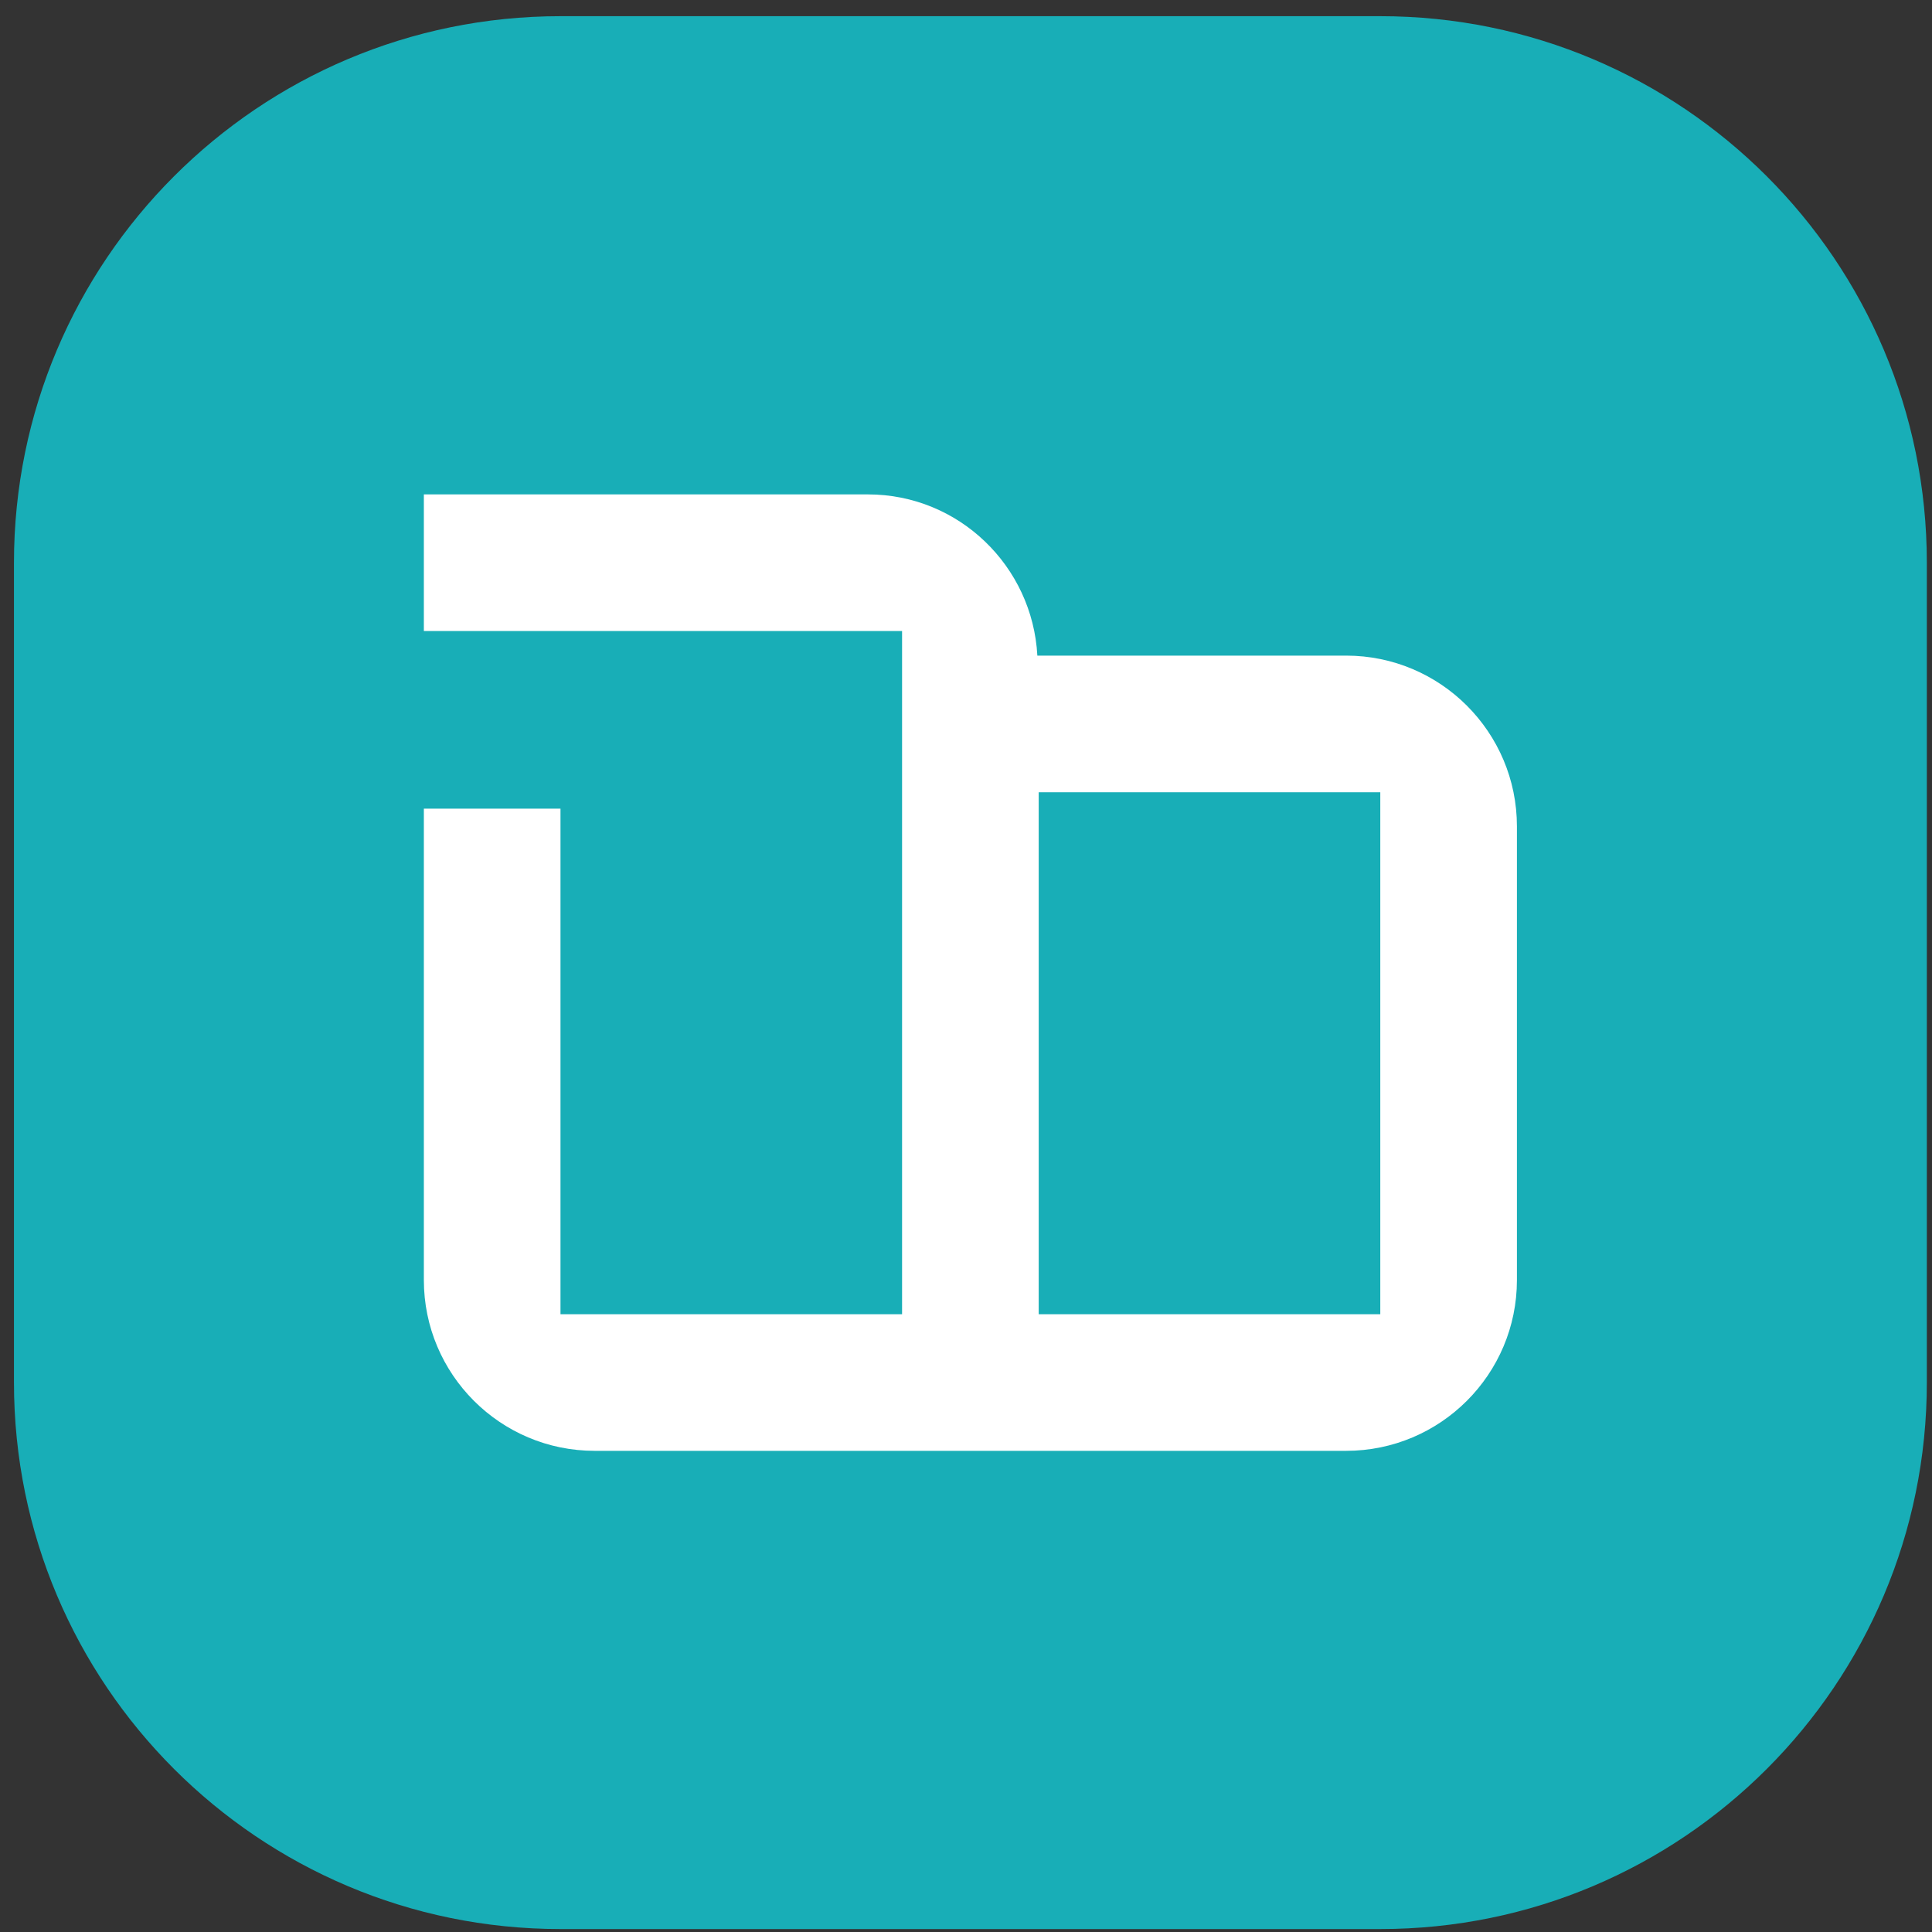 <svg width="101" height="101" viewBox="0 0 101 101" fill="none" xmlns="http://www.w3.org/2000/svg">
<rect x="0" y="0" width="101" height="101" fill="#333333" stroke="none"/>
<path d="M72.159 0.846H29.302C13.522 0.846 0.73 13.638 0.73 29.417V72.274C0.73 88.054 13.522 100.846 29.302 100.846H72.159C87.938 100.846 100.73 88.054 100.73 72.274V29.417C100.73 13.638 87.938 0.846 72.159 0.846Z" fill="#18AEB7"/>
<path d="M70.373 34.274H54.23C53.98 29.596 50.123 25.846 45.373 25.846H22.158V32.989H47.158V68.703H29.301V42.274H22.158V66.917C22.158 71.846 26.158 75.846 31.087 75.846H70.373C75.301 75.846 79.301 71.846 79.301 66.917V43.203C79.301 38.274 75.301 34.274 70.373 34.274ZM72.158 43.203V68.703H54.301V41.417H72.158V43.203Z" fill="white"/>
</svg>
